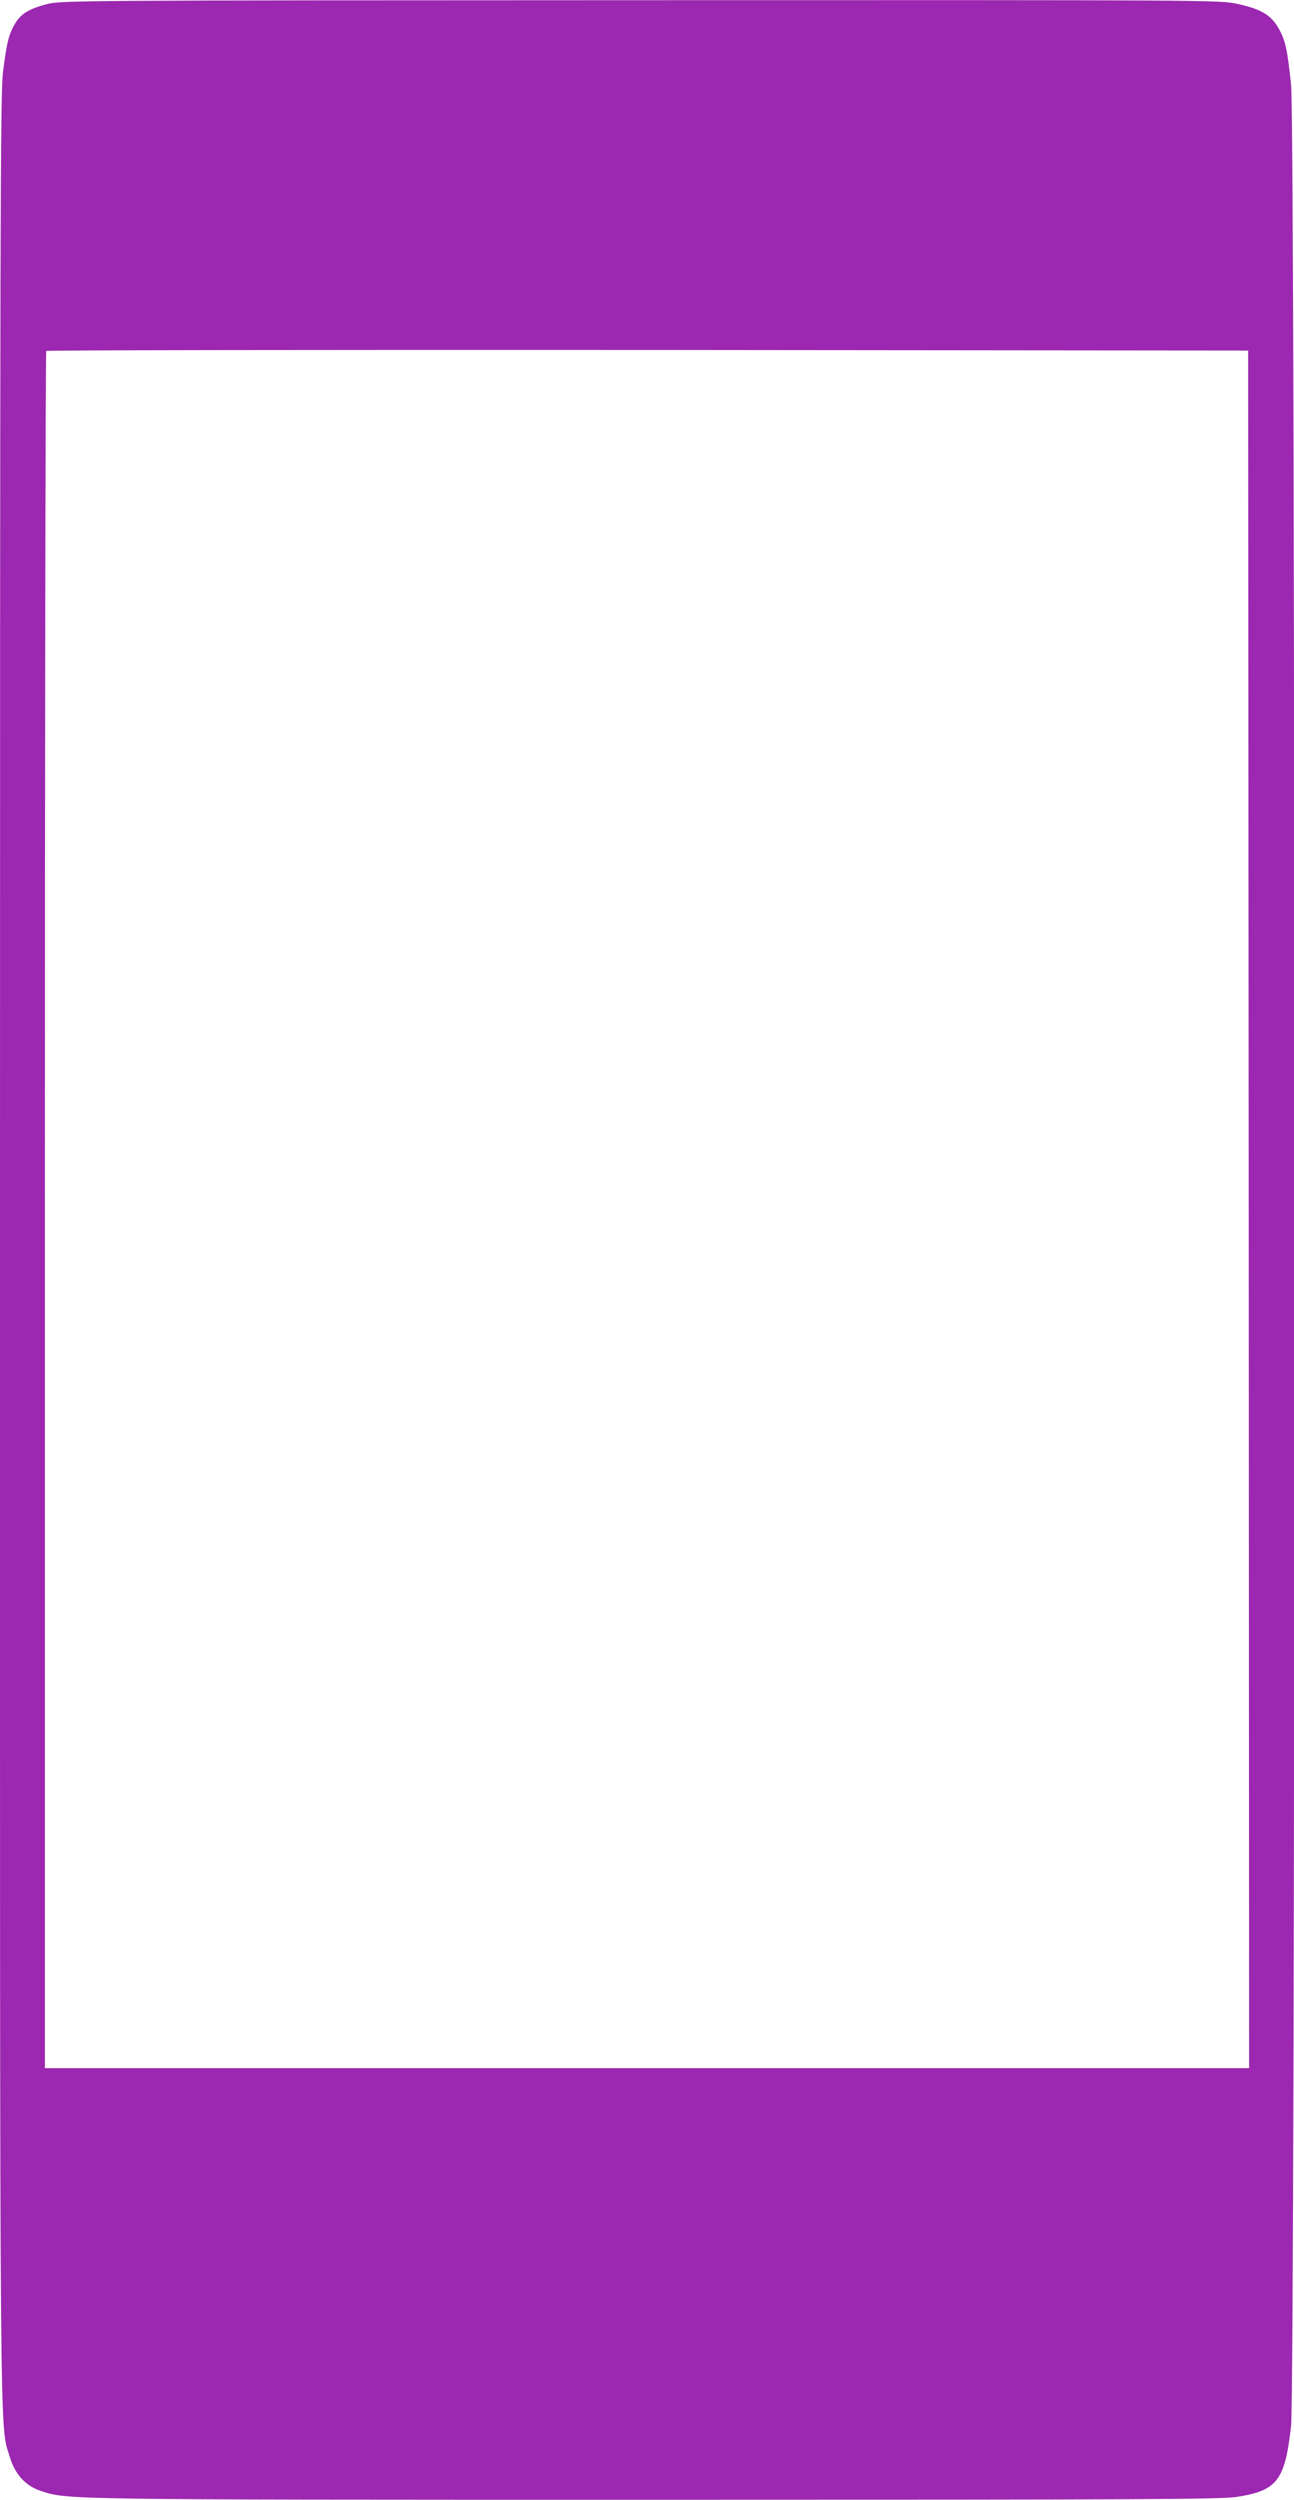 <?xml version="1.0" standalone="no"?>
<!DOCTYPE svg PUBLIC "-//W3C//DTD SVG 20010904//EN"
 "http://www.w3.org/TR/2001/REC-SVG-20010904/DTD/svg10.dtd">
<svg version="1.0" xmlns="http://www.w3.org/2000/svg"
 width="663pt" height="1280pt" viewBox="0 0 663 1280"
 preserveAspectRatio="xMidYMid meet">
<g transform="translate(0,1280) scale(0.1,-0.1)"
fill="#9c27b0" stroke="none">
<path d="M241 12779 c-93 -24 -135 -50 -165 -102 -32 -55 -42 -97 -61 -249
-13 -113 -15 -765 -15 -6013 0 -6376 -3 -6016 51 -6198 25 -85 80 -146 156
-171 140 -46 86 -46 3153 -46 2532 0 2897 2 2980 15 205 33 244 85 275 363 22
201 23 11778 0 11989 -19 180 -29 227 -65 290 -39 67 -90 97 -210 123 -92 20
-133 20 -3059 19 -2880 -1 -2968 -1 -3040 -20z m6157 -6171 l2 -4398 -3085 0
-3085 0 0 4393 c0 2417 3 4397 7 4400 3 4 1390 6 3082 5 l3076 -3 3 -4397z"/>
</g>
</svg>
